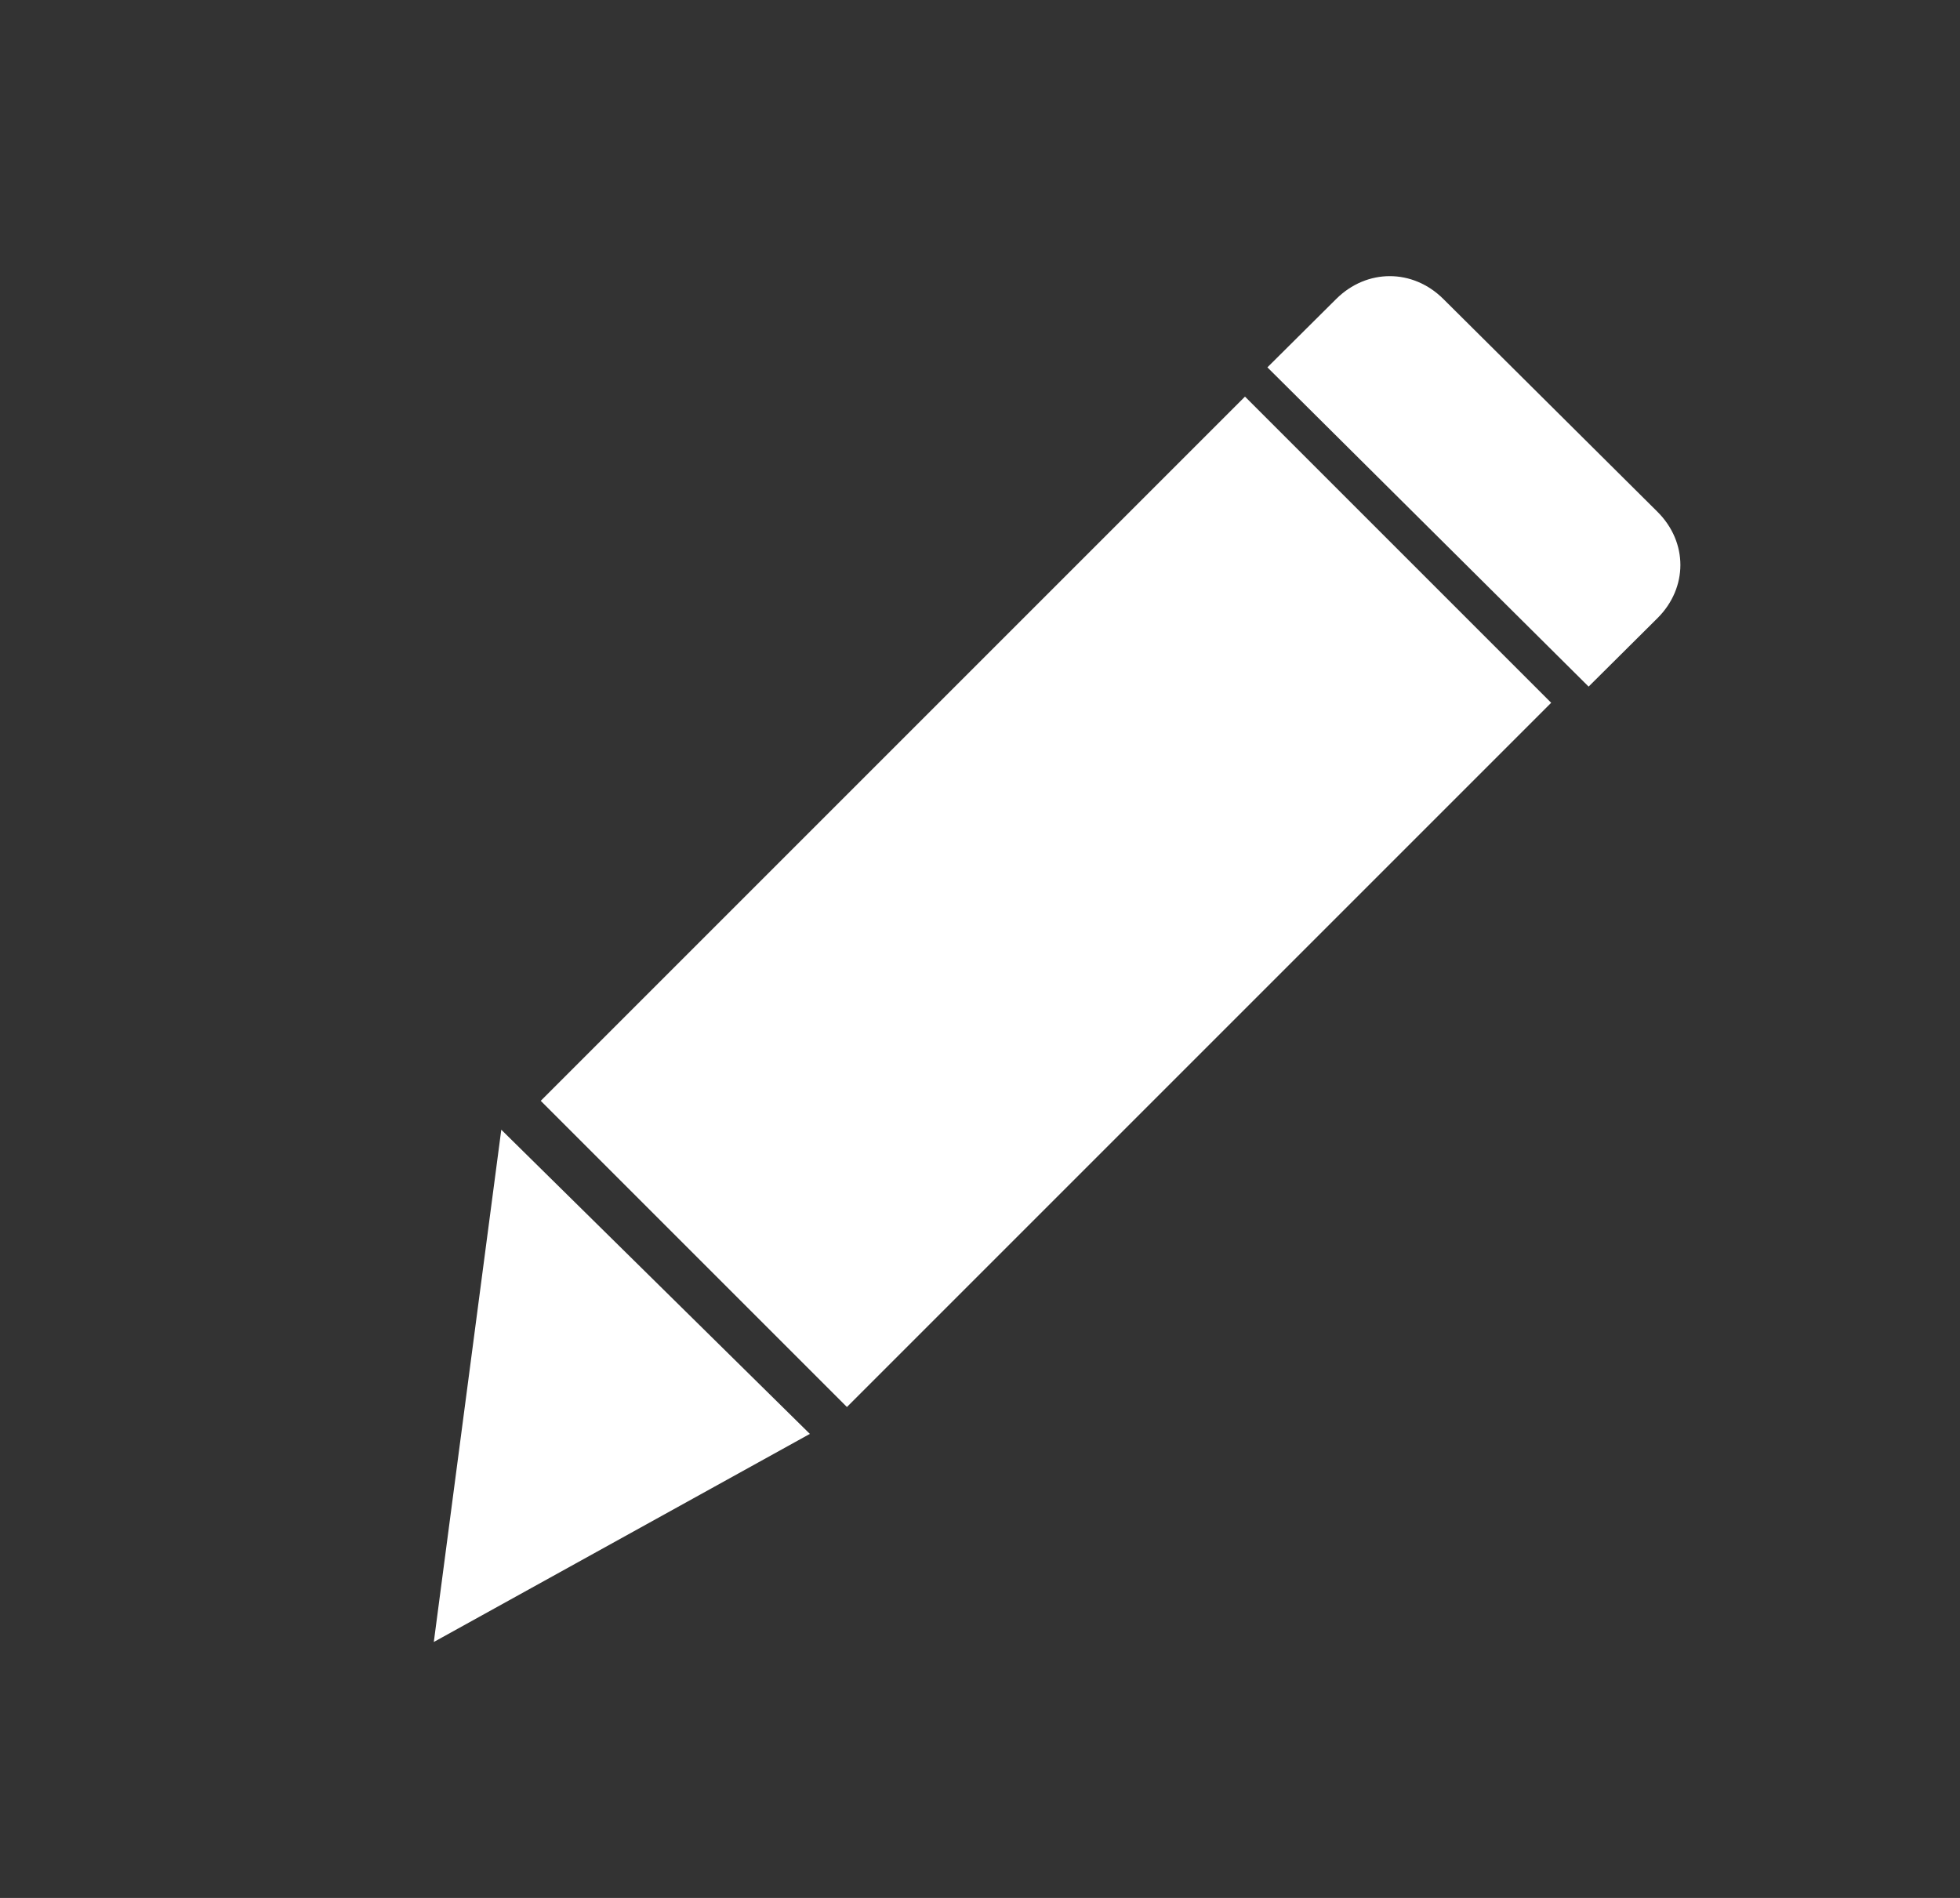 <svg xmlns="http://www.w3.org/2000/svg" xmlns:xlink="http://www.w3.org/1999/xlink" version="1.1" style="" xml:space="preserve" width="510.288" height="494.144"><rect width="100%" height="100%" fill="#333333" stroke="none"/><rect id="backgroundrect" width="100%" height="100%" x="0" y="0" fill="none" stroke="none" class="" style=""/>


















<g class="currentLayer" style=""><title>Layer 1</title><g id="svg_1" class="selected" transform="rotate(-6.894 156.598,356.603) " fill-opacity="1" fill="#ffffff">
	<g id="svg_2" fill="#ffffff" fill-opacity="1">
		<polygon points="138.199,291.453 104.747,421.754 208.448,379.721 " id="svg_3" fill="#ffffff" fill-opacity="1"/>
	</g>
</g><g id="svg_4" class="" fill-opacity="1" fill="#ffffff">
	<g id="svg_5" fill="#ffffff" fill-opacity="1">
		
			<rect x="14.314" y="164.226" transform="matrix(0.519,-0.519,0.519,0.519,48.12,208.805) " width="353.277" height="153.599" id="svg_6" fill="#ffffff" fill-opacity="1"/>
	</g>
</g><g id="svg_7" class="" fill-opacity="1" fill="#ffffff">
	<g id="svg_8" fill="#ffffff" fill-opacity="1">
		<path d="M431.517,133.245 L375.765,77.833 c-7.965,-7.916 -19.911,-7.916 -27.876,0 l-17.92,17.811 l83.627,83.119 l17.92,-17.811 C439.481,153.036 439.481,141.161 431.517,133.245 z" id="svg_9" fill="#ffffff" fill-opacity="1"/>
	</g>
</g><g id="svg_10" class="">
</g><g id="svg_11" class="">
</g><g id="svg_12" class="">
</g><g id="svg_13" class="">
</g><g id="svg_14" class="">
</g><g id="svg_15" class="">
</g><g id="svg_16" class="">
</g><g id="svg_17" class="">
</g><g id="svg_18" class="">
</g><g id="svg_19" class="">
</g><g id="svg_20" class="">
</g><g id="svg_21" class="">
</g><g id="svg_22" class="">
</g><g id="svg_23" class="">
</g><g id="svg_24" class="">
</g></g></svg>
